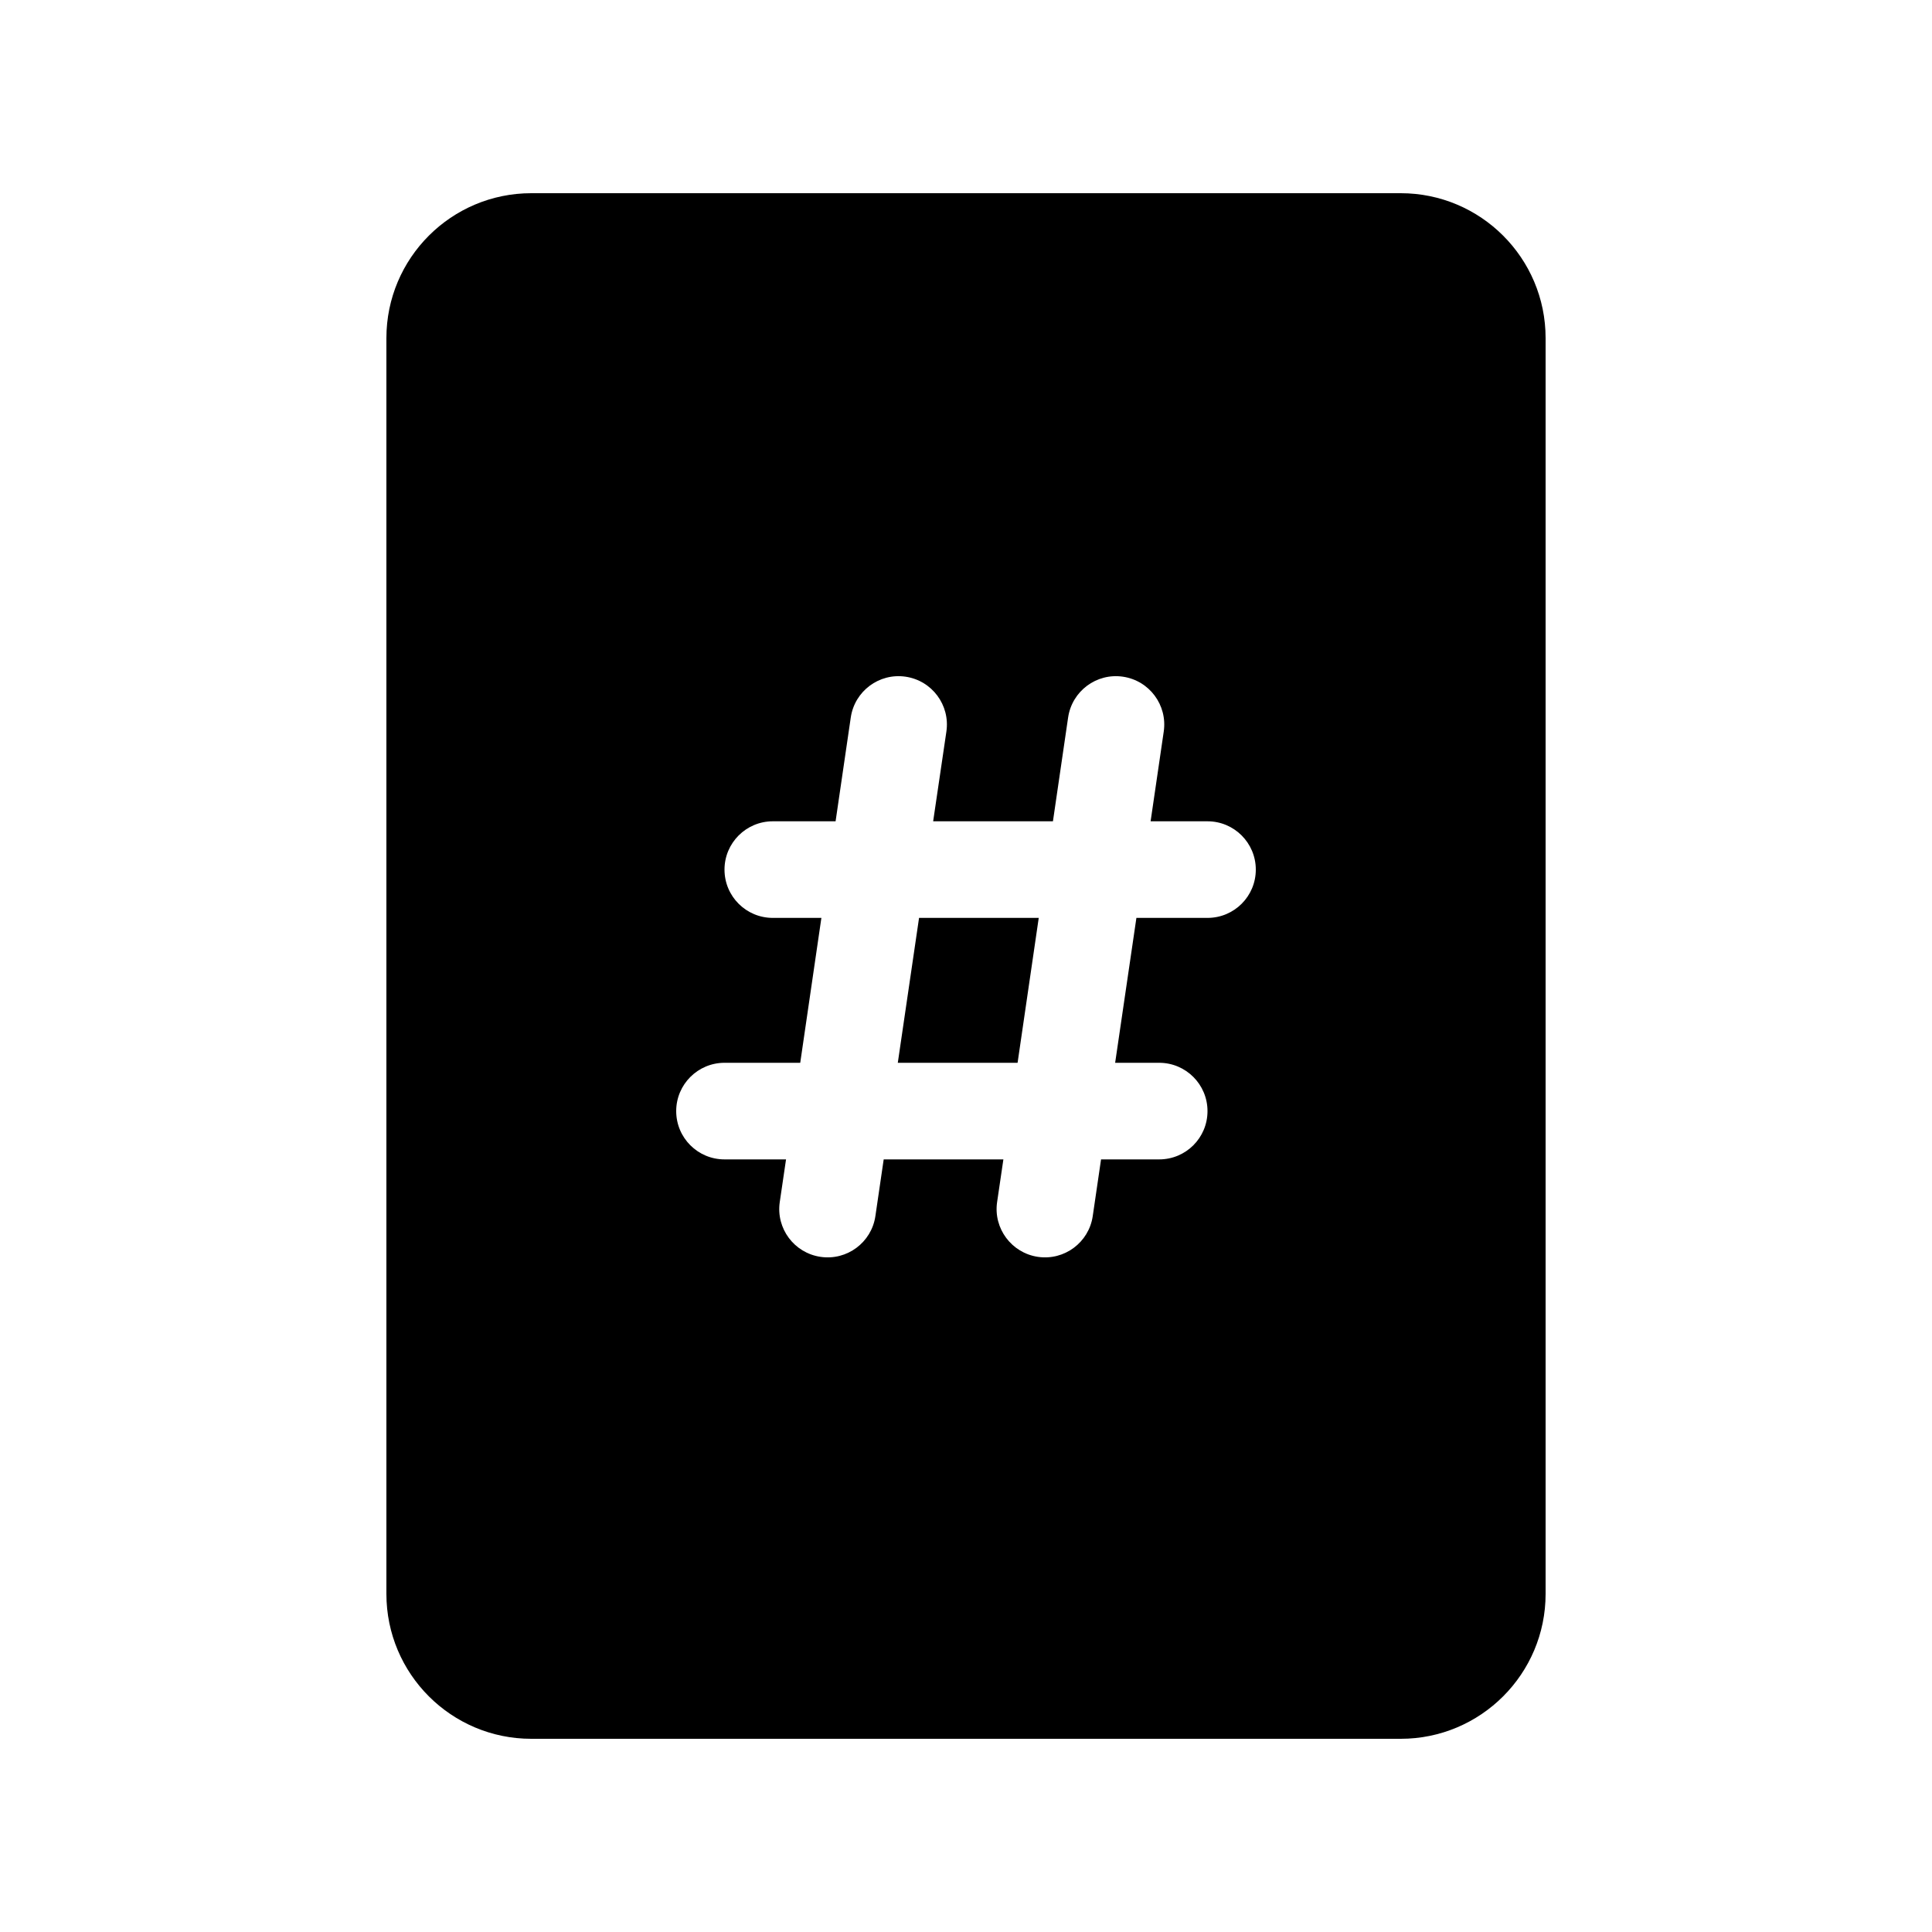 <svg xmlns="http://www.w3.org/2000/svg" viewBox="0 0 20 20" fill="none"><path d="M10.753 9.502L10.534 11.002H9.294L9.514 9.502H10.753ZM5.5 2C4.672 2 4 2.672 4 3.5V16.5C4 17.328 4.672 18 5.5 18H14.5C15.328 18 16 17.328 16 16.5L16 3.5C16 2.672 15.328 2 14.5 2H5.5ZM8.072 12.444L8.137 12.002H7.5C7.224 12.002 7 11.779 7 11.502C7 11.226 7.224 11.002 7.5 11.002H8.284L8.503 9.502H8C7.724 9.502 7.5 9.279 7.5 9.002C7.5 8.726 7.724 8.502 8 8.502H8.65L8.807 7.428C8.847 7.154 9.101 6.965 9.374 7.005C9.648 7.045 9.837 7.299 9.797 7.573L9.66 8.502H10.9L11.057 7.428C11.097 7.154 11.351 6.965 11.624 7.005C11.898 7.045 12.087 7.299 12.047 7.573L11.911 8.502H12.5C12.776 8.502 13 8.726 13 9.002C13 9.279 12.776 9.502 12.5 9.502H11.764L11.544 11.002H12C12.276 11.002 12.5 11.226 12.5 11.502C12.5 11.779 12.276 12.002 12 12.002H11.398L11.312 12.589C11.272 12.862 11.018 13.051 10.745 13.011C10.472 12.971 10.282 12.717 10.322 12.444L10.387 12.002H9.148L9.062 12.589C9.022 12.862 8.768 13.051 8.495 13.011C8.221 12.971 8.032 12.717 8.072 12.444Z" fill="currentColor"/></svg>
